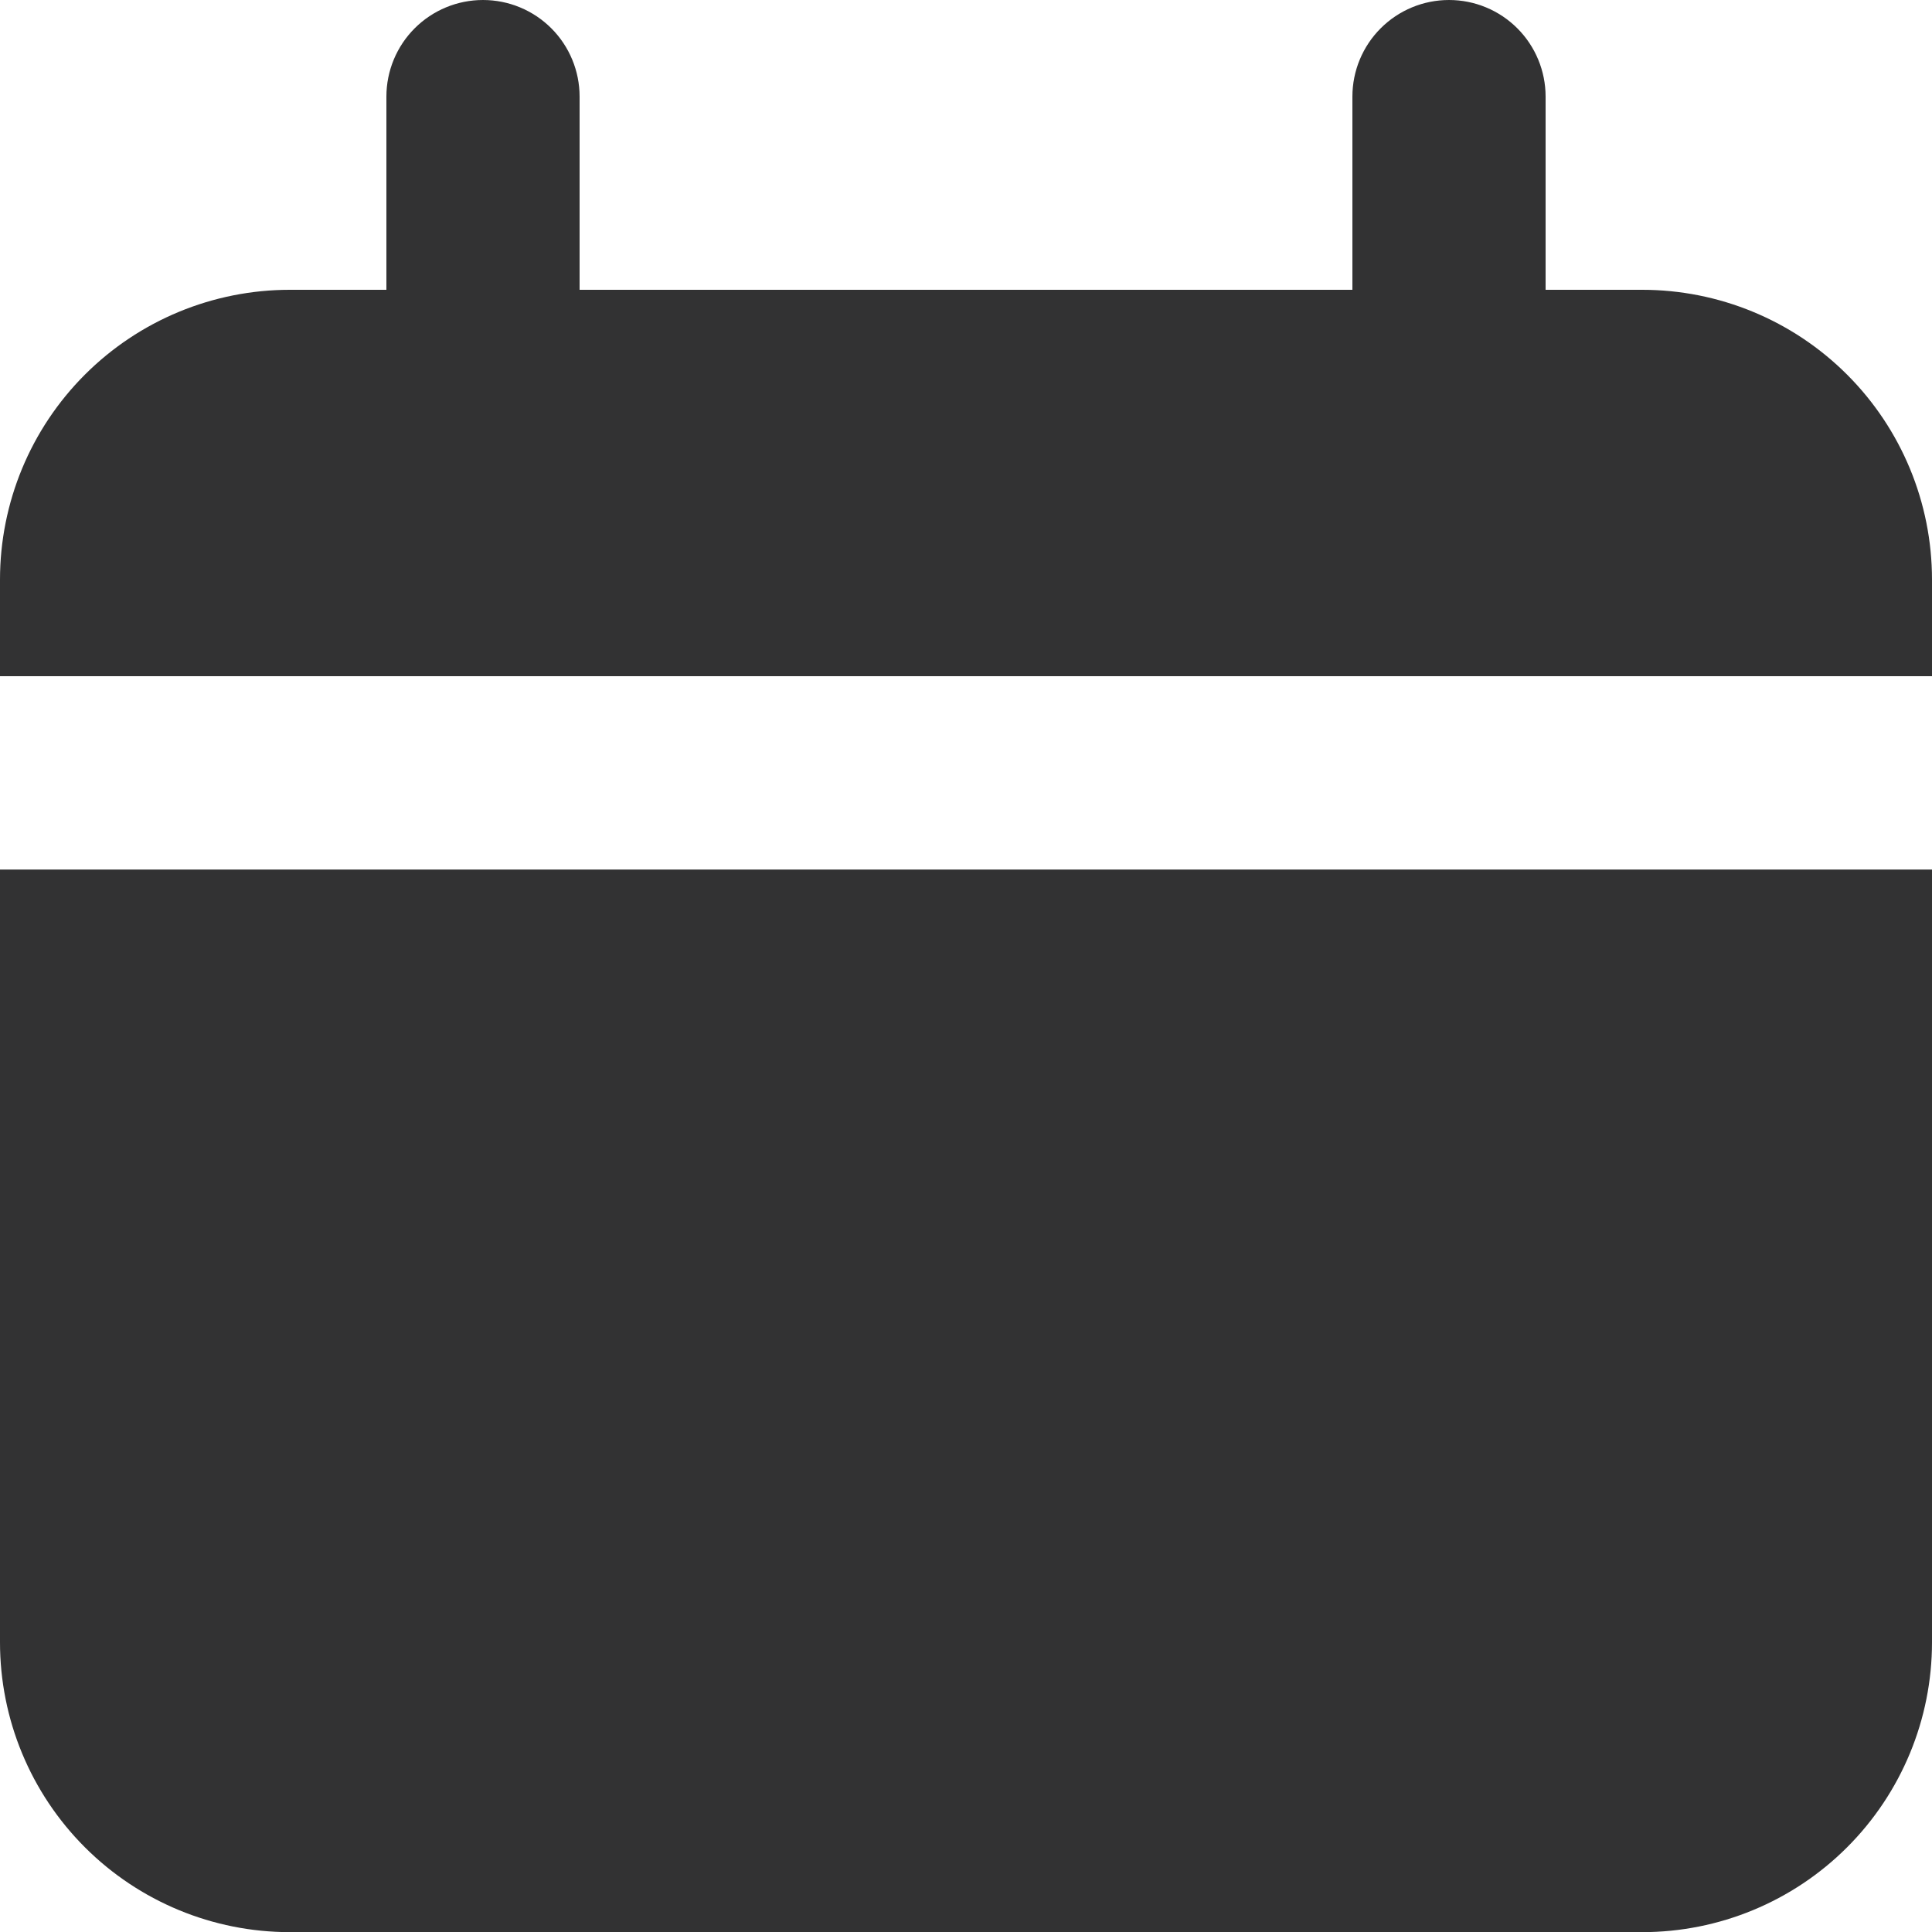 <svg width="14" height="14" viewBox="0 0 14 14" fill="none" xmlns="http://www.w3.org/2000/svg">
<g id="Layer 93">
<path id="Vector" d="M11.9 2.1H11.2V0.7C11.2 0.514 11.126 0.336 10.995 0.205C10.864 0.074 10.686 0 10.5 0C10.314 0 10.136 0.074 10.005 0.205C9.874 0.336 9.8 0.514 9.8 0.7V2.1H4.2V0.7C4.2 0.514 4.126 0.336 3.995 0.205C3.864 0.074 3.686 0 3.5 0C3.314 0 3.136 0.074 3.005 0.205C2.874 0.336 2.8 0.514 2.8 0.7V2.1H2.1C1.543 2.1 1.009 2.321 0.615 2.715C0.221 3.109 0 3.643 0 4.2V4.9H14V4.2C14 3.643 13.779 3.109 13.385 2.715C12.991 2.321 12.457 2.1 11.9 2.1Z" fill="#323233"/>
<path id="Vector_2" d="M0 11.901C0 12.458 0.221 12.992 0.615 13.386C1.009 13.78 1.543 14.001 2.1 14.001H11.9C12.457 14.001 12.991 13.78 13.385 13.386C13.779 12.992 14 12.458 14 11.901V6.301H0V11.901Z" fill="#323233"/>
</g>
</svg>
